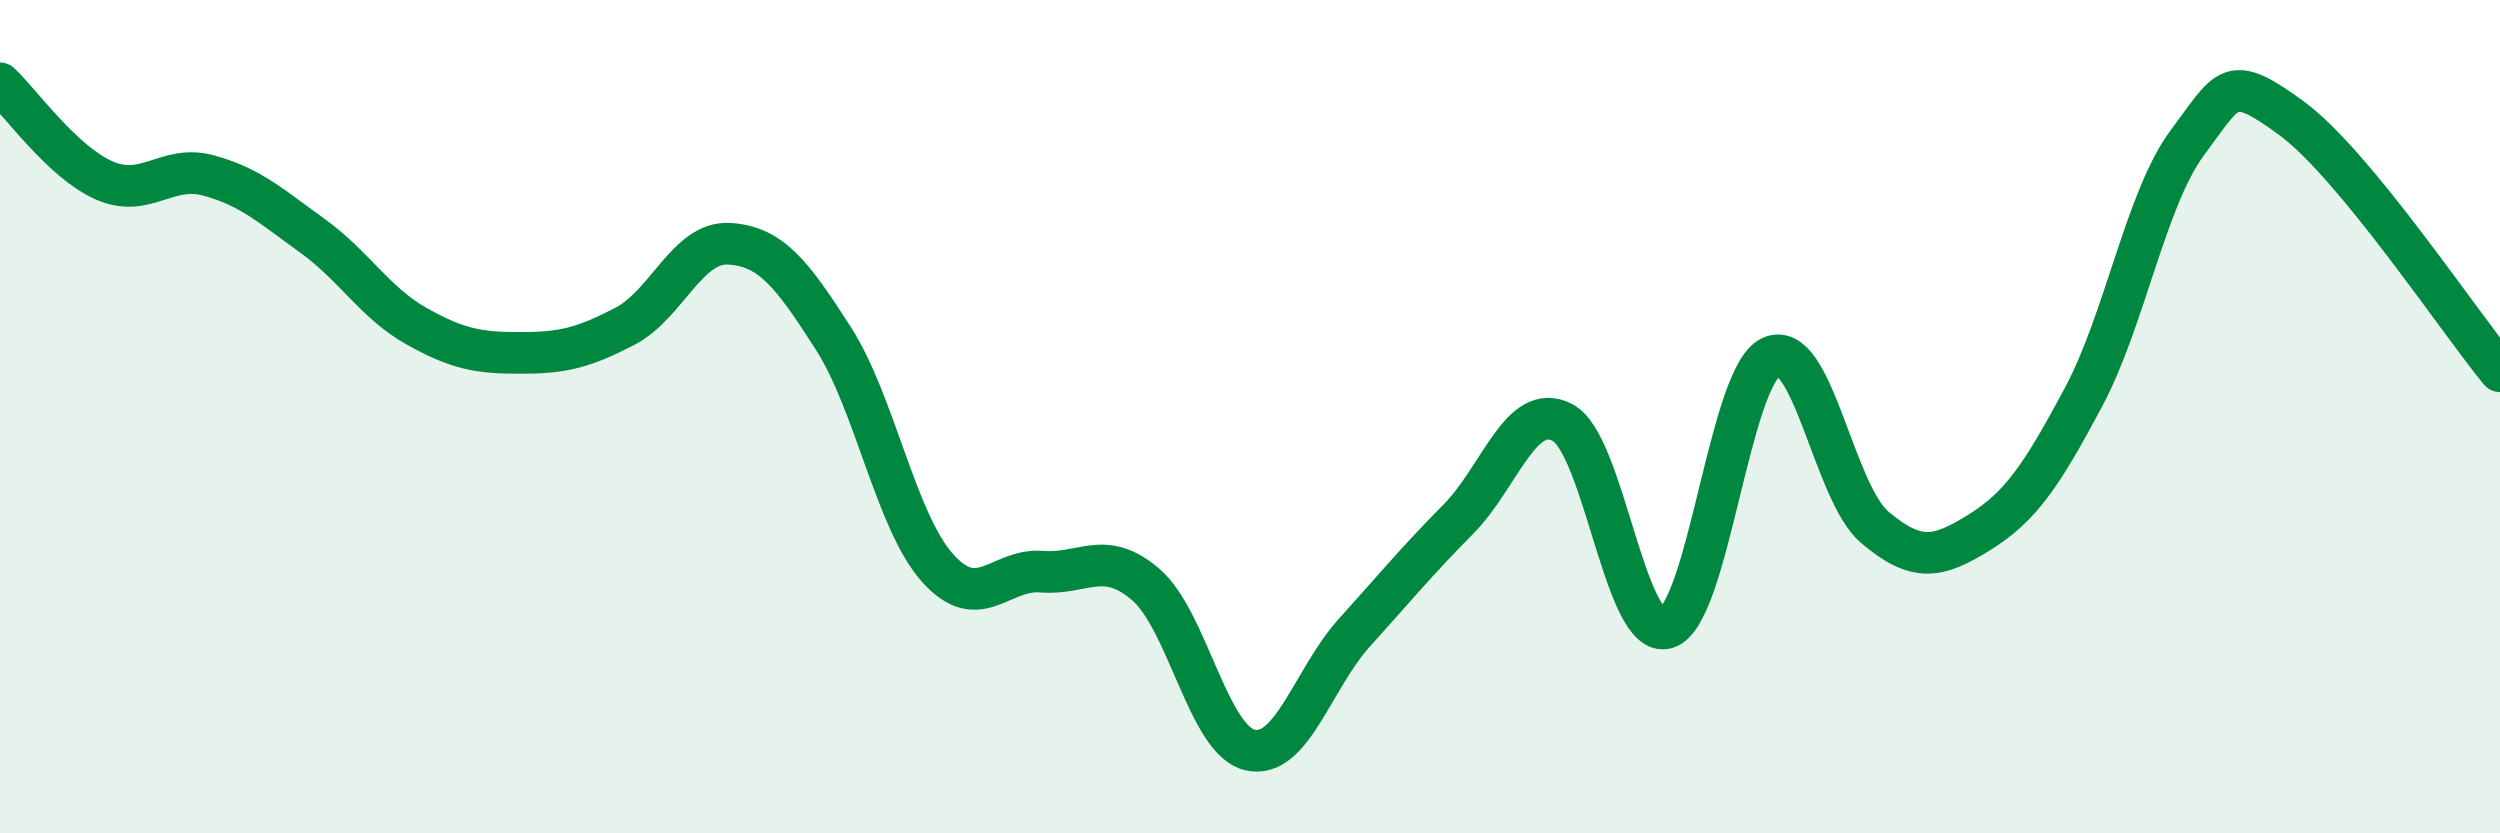 
    <svg width="60" height="20" viewBox="0 0 60 20" xmlns="http://www.w3.org/2000/svg">
      <path
        d="M 0,2 C 0.5,2.47 1.5,3.89 2.5,4.33 C 3.5,4.77 4,3.94 5,4.21 C 6,4.48 6.5,4.94 7.5,5.66 C 8.5,6.38 9,7.27 10,7.83 C 11,8.39 11.5,8.47 12.5,8.47 C 13.5,8.47 14,8.35 15,7.83 C 16,7.31 16.5,5.79 17.5,5.85 C 18.5,5.91 19,6.56 20,8.12 C 21,9.68 21.5,12.51 22.5,13.63 C 23.5,14.75 24,13.64 25,13.72 C 26,13.8 26.5,13.17 27.5,14.03 C 28.5,14.89 29,17.77 30,18 C 31,18.23 31.5,16.3 32.5,15.19 C 33.5,14.08 34,13.47 35,12.46 C 36,11.45 36.5,9.62 37.5,10.14 C 38.5,10.66 39,15.38 40,15.07 C 41,14.76 41.5,9.05 42.5,8.57 C 43.5,8.09 44,11.82 45,12.66 C 46,13.5 46.5,13.4 47.5,12.78 C 48.5,12.16 49,11.41 50,9.54 C 51,7.67 51.5,4.76 52.5,3.42 C 53.5,2.08 53.5,1.74 55,2.84 C 56.5,3.94 59,7.7 60,8.91L60 20L0 20Z"
        fill="#008740"
        opacity="0.1"
        stroke-linecap="round"
        stroke-linejoin="round"
      />
      <path
        d="M 0,2 C 0.5,2.47 1.5,3.89 2.5,4.33 C 3.5,4.77 4,3.94 5,4.21 C 6,4.48 6.5,4.94 7.5,5.66 C 8.5,6.38 9,7.27 10,7.83 C 11,8.39 11.5,8.47 12.5,8.47 C 13.5,8.47 14,8.35 15,7.83 C 16,7.31 16.5,5.79 17.5,5.85 C 18.5,5.91 19,6.56 20,8.12 C 21,9.68 21.5,12.51 22.5,13.63 C 23.5,14.75 24,13.64 25,13.72 C 26,13.8 26.5,13.17 27.5,14.03 C 28.5,14.89 29,17.77 30,18 C 31,18.23 31.5,16.3 32.5,15.19 C 33.5,14.08 34,13.47 35,12.46 C 36,11.45 36.5,9.62 37.5,10.14 C 38.5,10.66 39,15.38 40,15.07 C 41,14.76 41.5,9.05 42.5,8.57 C 43.5,8.09 44,11.82 45,12.66 C 46,13.5 46.5,13.4 47.5,12.78 C 48.5,12.16 49,11.41 50,9.54 C 51,7.67 51.5,4.76 52.5,3.42 C 53.5,2.08 53.5,1.74 55,2.84 C 56.5,3.94 59,7.7 60,8.91"
        stroke="#008740"
        stroke-width="1"
        fill="none"
        stroke-linecap="round"
        stroke-linejoin="round"
      />
    </svg>
  